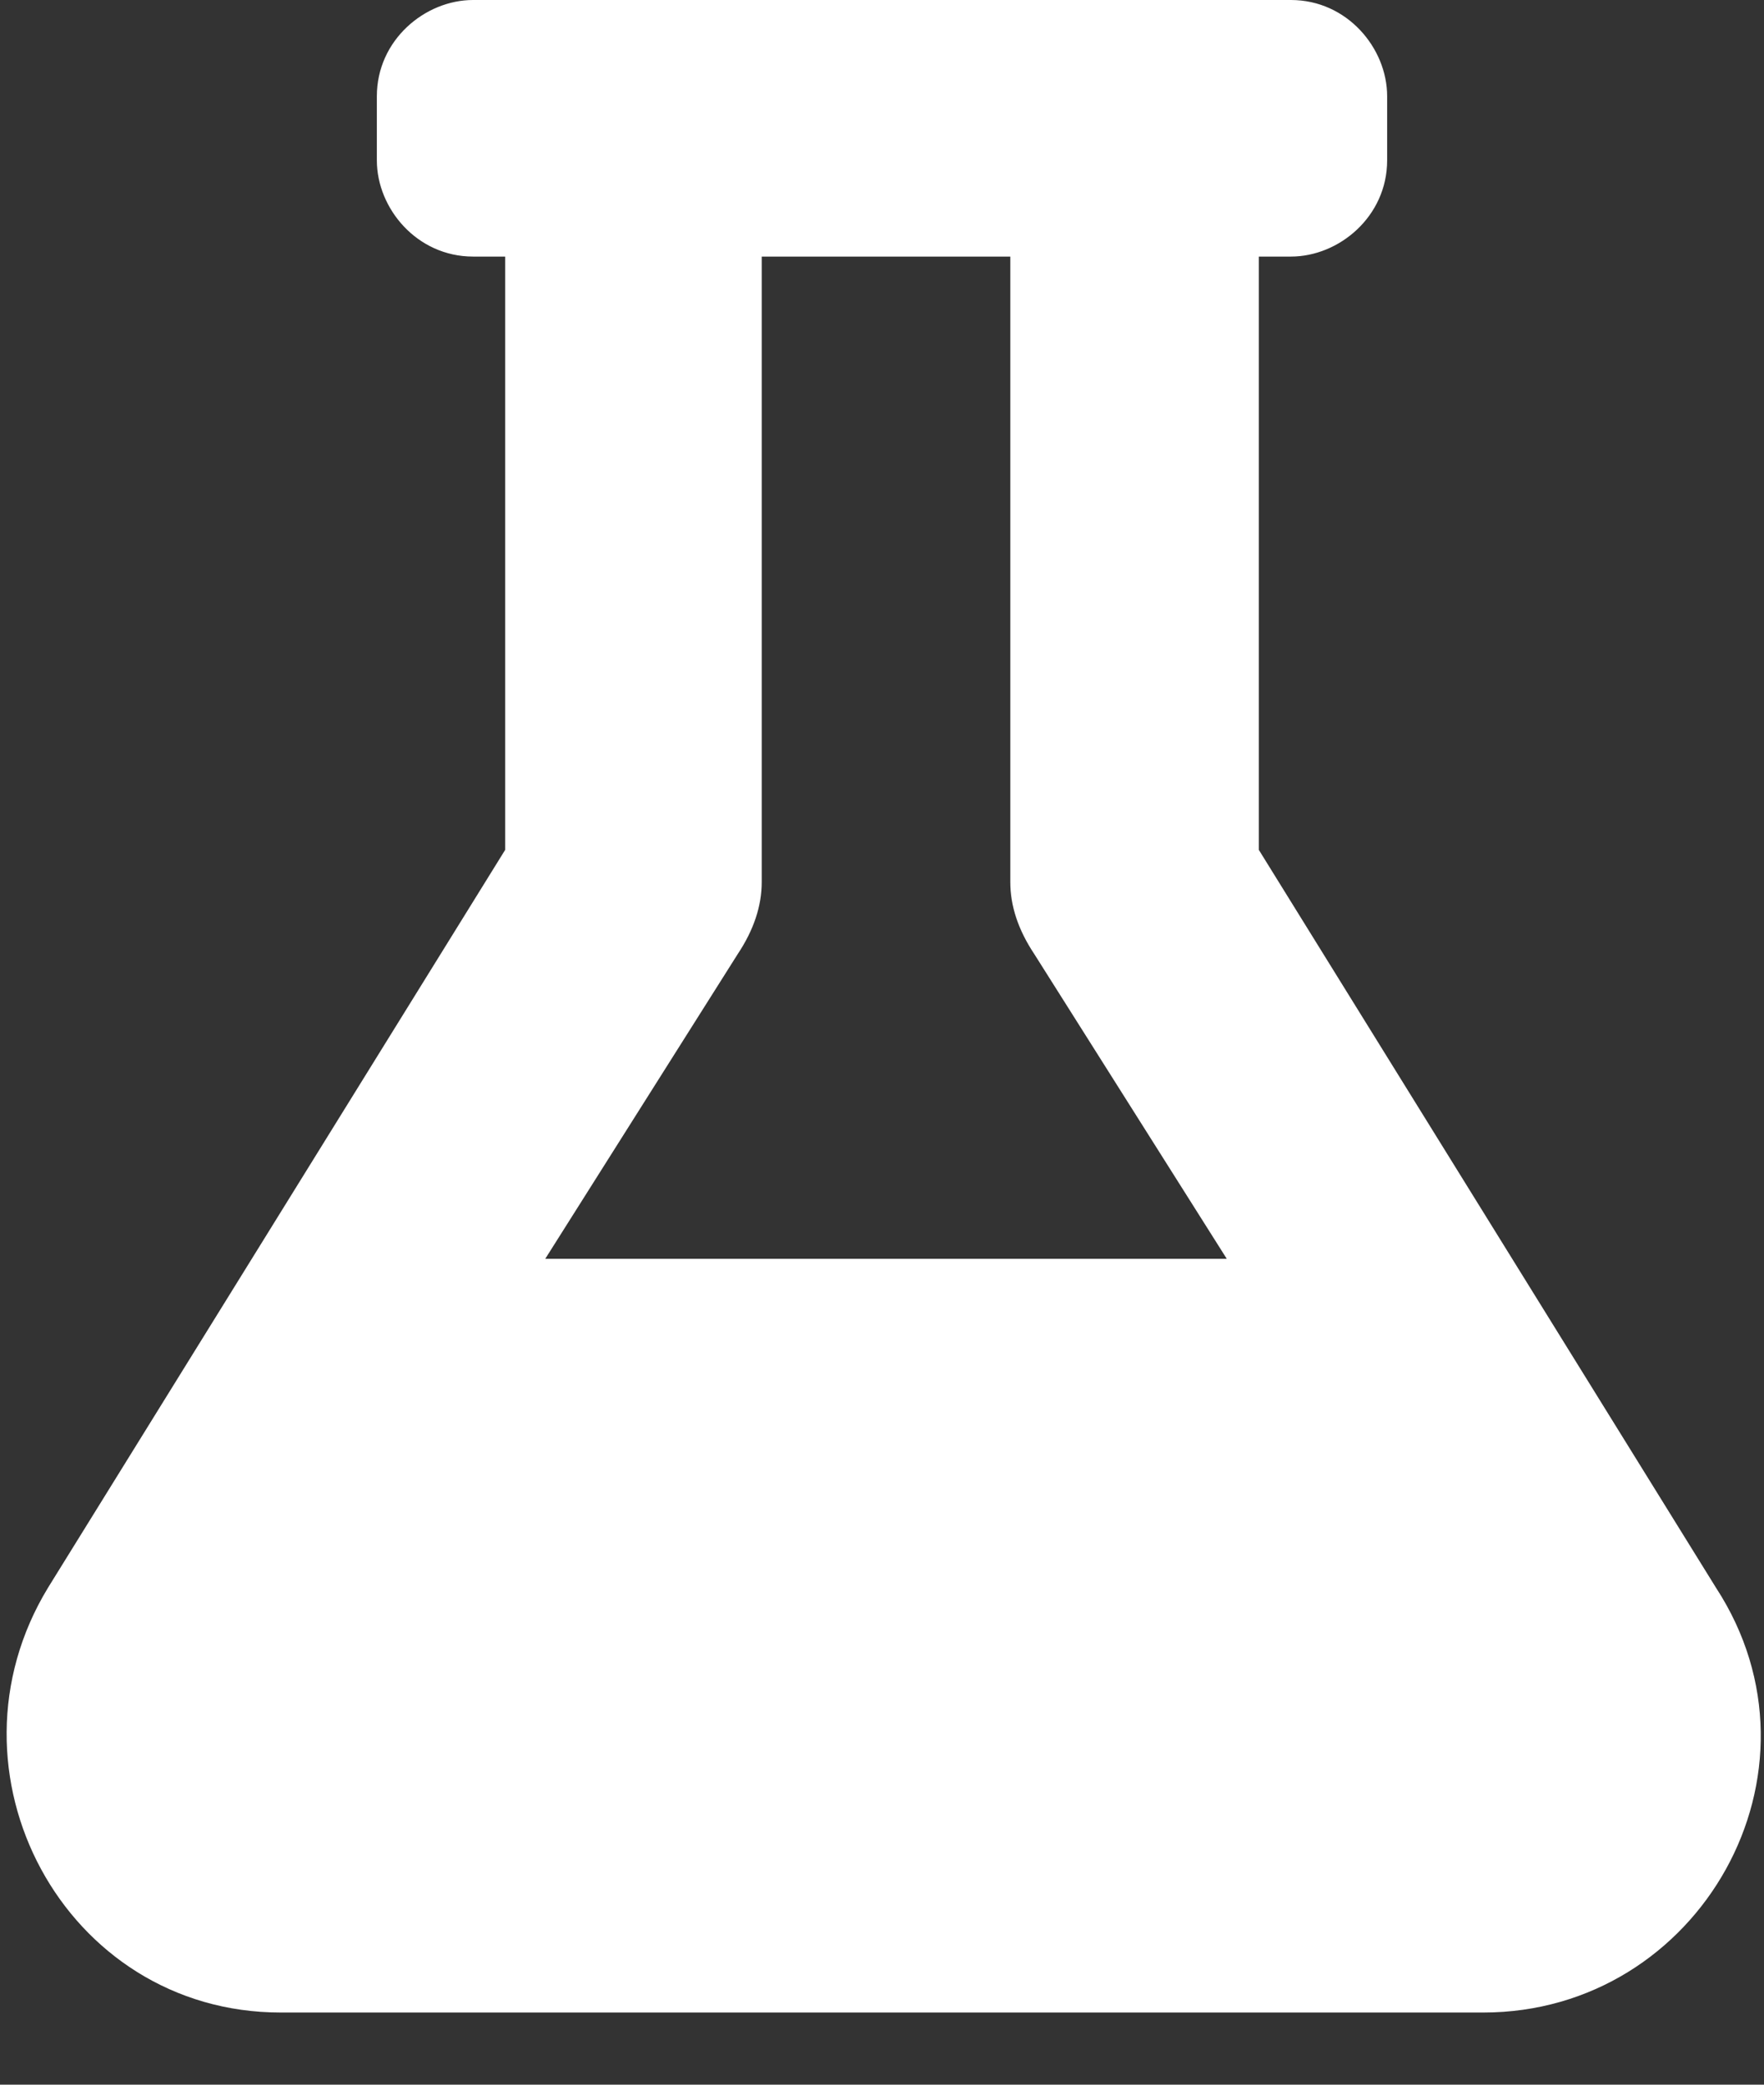 <?xml version="1.0" encoding="utf-8"?>
<!-- Generator: Adobe Illustrator 24.0.3, SVG Export Plug-In . SVG Version: 6.00 Build 0)  -->
<svg version="1.1" id="Layer_1" xmlns="http://www.w3.org/2000/svg" xmlns:xlink="http://www.w3.org/1999/xlink" x="0px" y="0px"
	 viewBox="0 0 22 26" style="enable-background:new 0 0 22 26;" xml:space="preserve">
<rect x="0" y="0" width="22" height="26" fill="#333333" stroke="none"/>
<style type="text/css">
	.st0{fill:#FFFFFF;}
</style>
<title>Shape Copy 7</title>
<desc>Created with Sketch.</desc>
<g id="Page-1">
	<g id="_x30_1" transform="translate(-774, -1016)">
		<path id="Shape-Copy-7" class="st0" d="M795.4,1035.8l-5.7-9.2v-7.4h0.4c0.6,0,1.2-0.5,1.2-1.2v-0.8c0-0.6-0.5-1.2-1.2-1.2h-10.2
			c-0.6,0-1.2,0.5-1.2,1.2v0.8c0,0.6,0.5,1.2,1.2,1.2h0.4v7.4l-5.7,9.2c-1.4,2.3,0.2,5.3,2.9,5.3h15
			C795.2,1041.1,796.9,1038.1,795.4,1035.8z M780.8,1031.7l2.4-3.8c0.2-0.3,0.3-0.6,0.3-0.9v-7.8h3.1v7.8c0,0.3,0.1,0.6,0.3,0.9
			l2.4,3.8H780.8z"/>
	</g>
</g>
</svg>

